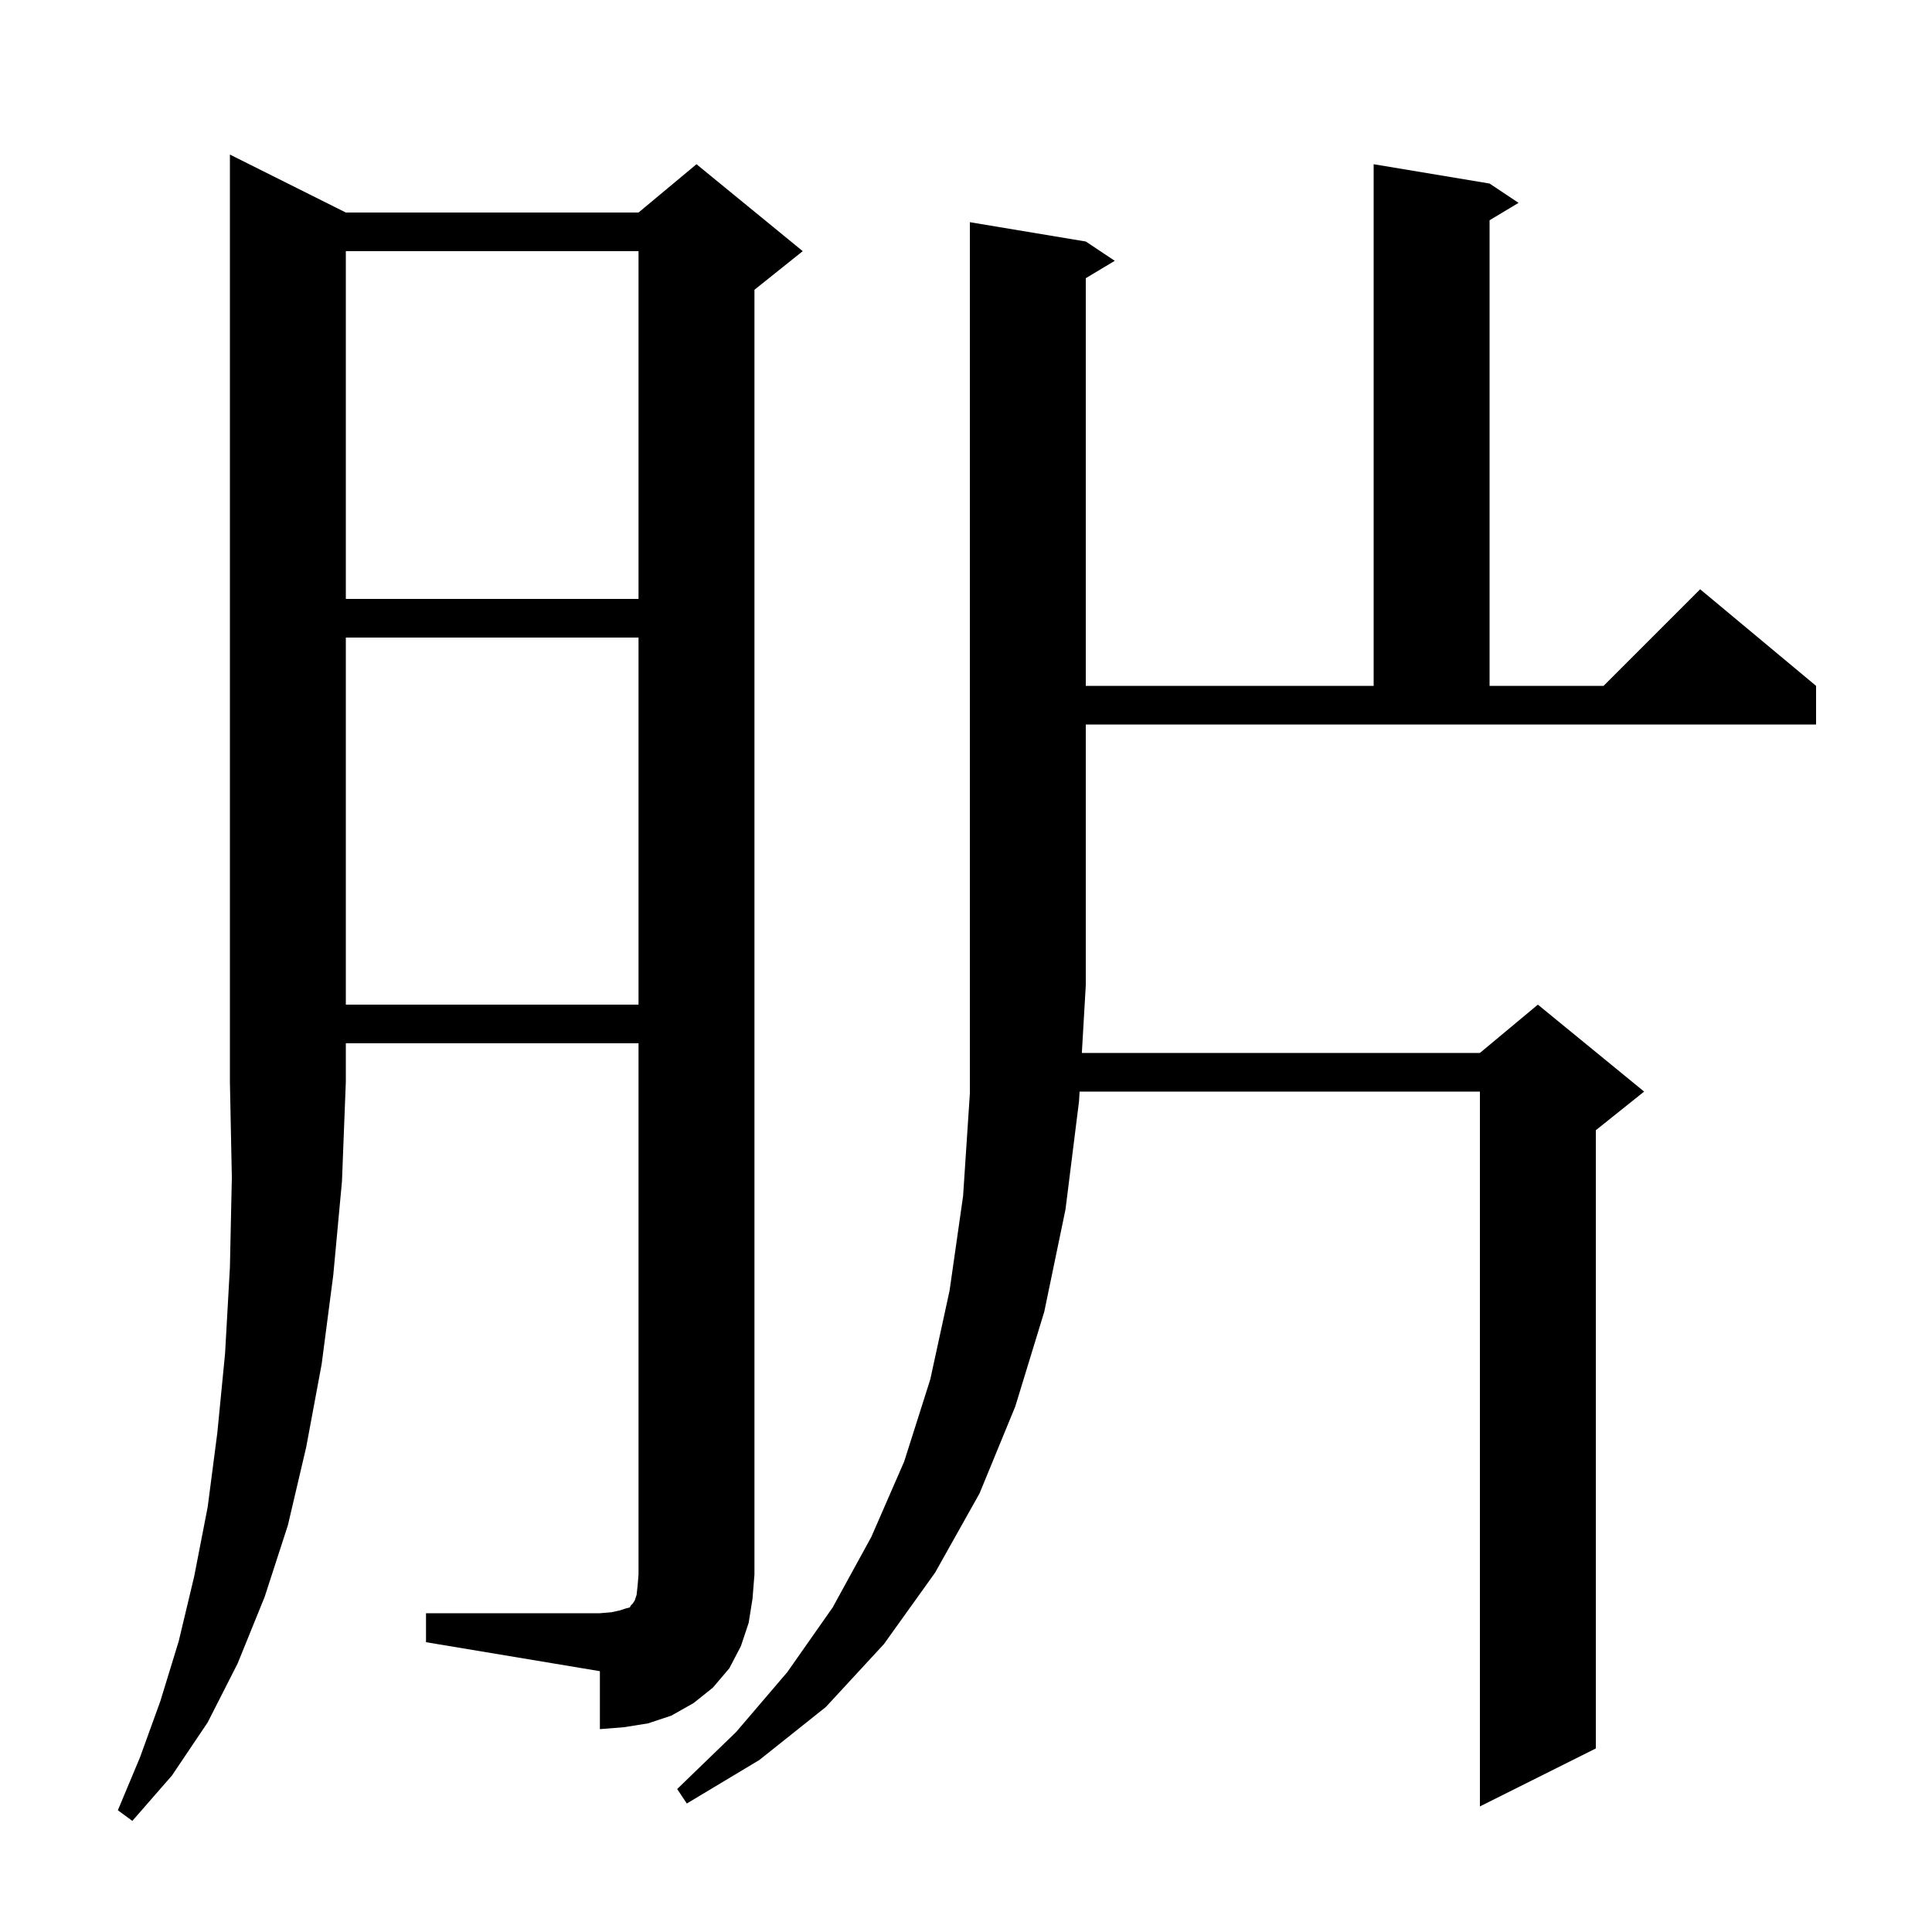 <svg xmlns="http://www.w3.org/2000/svg" xmlns:xlink="http://www.w3.org/1999/xlink" version="1.1" baseProfile="full" viewBox="0 0 200 200" width="200" height="200">
<g fill="black">
<path d="M 35.8 22.0 L 66.1 22.0 L 72.1 17.0 L 83.1 26.0 L 78.1 30.0 L 78.1 163.0 L 77.9 165.5 L 77.5 168.0 L 76.7 170.4 L 75.5 172.7 L 73.8 174.7 L 71.8 176.3 L 69.5 177.6 L 67.1 178.4 L 64.6 178.8 L 62.1 179.0 L 62.1 173.0 L 44.1 170.0 L 44.1 167.0 L 62.1 167.0 L 63.3 166.9 L 64.2 166.7 L 64.8 166.5 L 65.2 166.4 L 65.3 166.2 L 65.5 166.0 L 65.7 165.7 L 65.9 165.1 L 66.0 164.2 L 66.1 163.0 L 66.1 108.0 L 35.8 108.0 L 35.8 112.0 L 35.4 122.3 L 34.5 132.0 L 33.3 141.2 L 31.7 149.8 L 29.8 157.9 L 27.4 165.3 L 24.6 172.2 L 21.5 178.3 L 17.8 183.8 L 13.7 188.5 L 12.2 187.4 L 14.5 181.9 L 16.6 176.1 L 18.5 169.9 L 20.1 163.2 L 21.5 156.0 L 22.5 148.3 L 23.3 140.1 L 23.8 131.2 L 24.0 121.9 L 23.8 112.0 L 23.8 16.0 Z M 112.4 25.0 L 115.4 27.0 L 112.4 28.8 L 112.4 71.0 L 142.2 71.0 L 142.2 17.0 L 154.2 19.0 L 157.2 21.0 L 154.2 22.8 L 154.2 71.0 L 166.0 71.0 L 176.0 61.0 L 188.0 71.0 L 188.0 75.0 L 112.4 75.0 L 112.4 102.0 L 111.992 109.0 L 153.2 109.0 L 159.2 104.0 L 170.2 113.0 L 165.2 117.0 L 165.2 181.0 L 153.2 187.0 L 153.2 113.0 L 111.758 113.0 L 111.7 114.0 L 110.3 125.2 L 108.1 135.8 L 105.1 145.6 L 101.4 154.6 L 96.8 162.8 L 91.5 170.2 L 85.5 176.7 L 78.6 182.2 L 71.1 186.7 L 70.1 185.2 L 76.2 179.3 L 81.5 173.1 L 86.2 166.4 L 90.2 159.1 L 93.6 151.3 L 96.3 142.8 L 98.3 133.6 L 99.7 123.8 L 100.4 113.2 L 100.4 23.0 Z M 35.8 66.0 L 35.8 104.0 L 66.1 104.0 L 66.1 66.0 Z M 35.8 26.0 L 35.8 62.0 L 66.1 62.0 L 66.1 26.0 Z " />
</g>
</svg>
